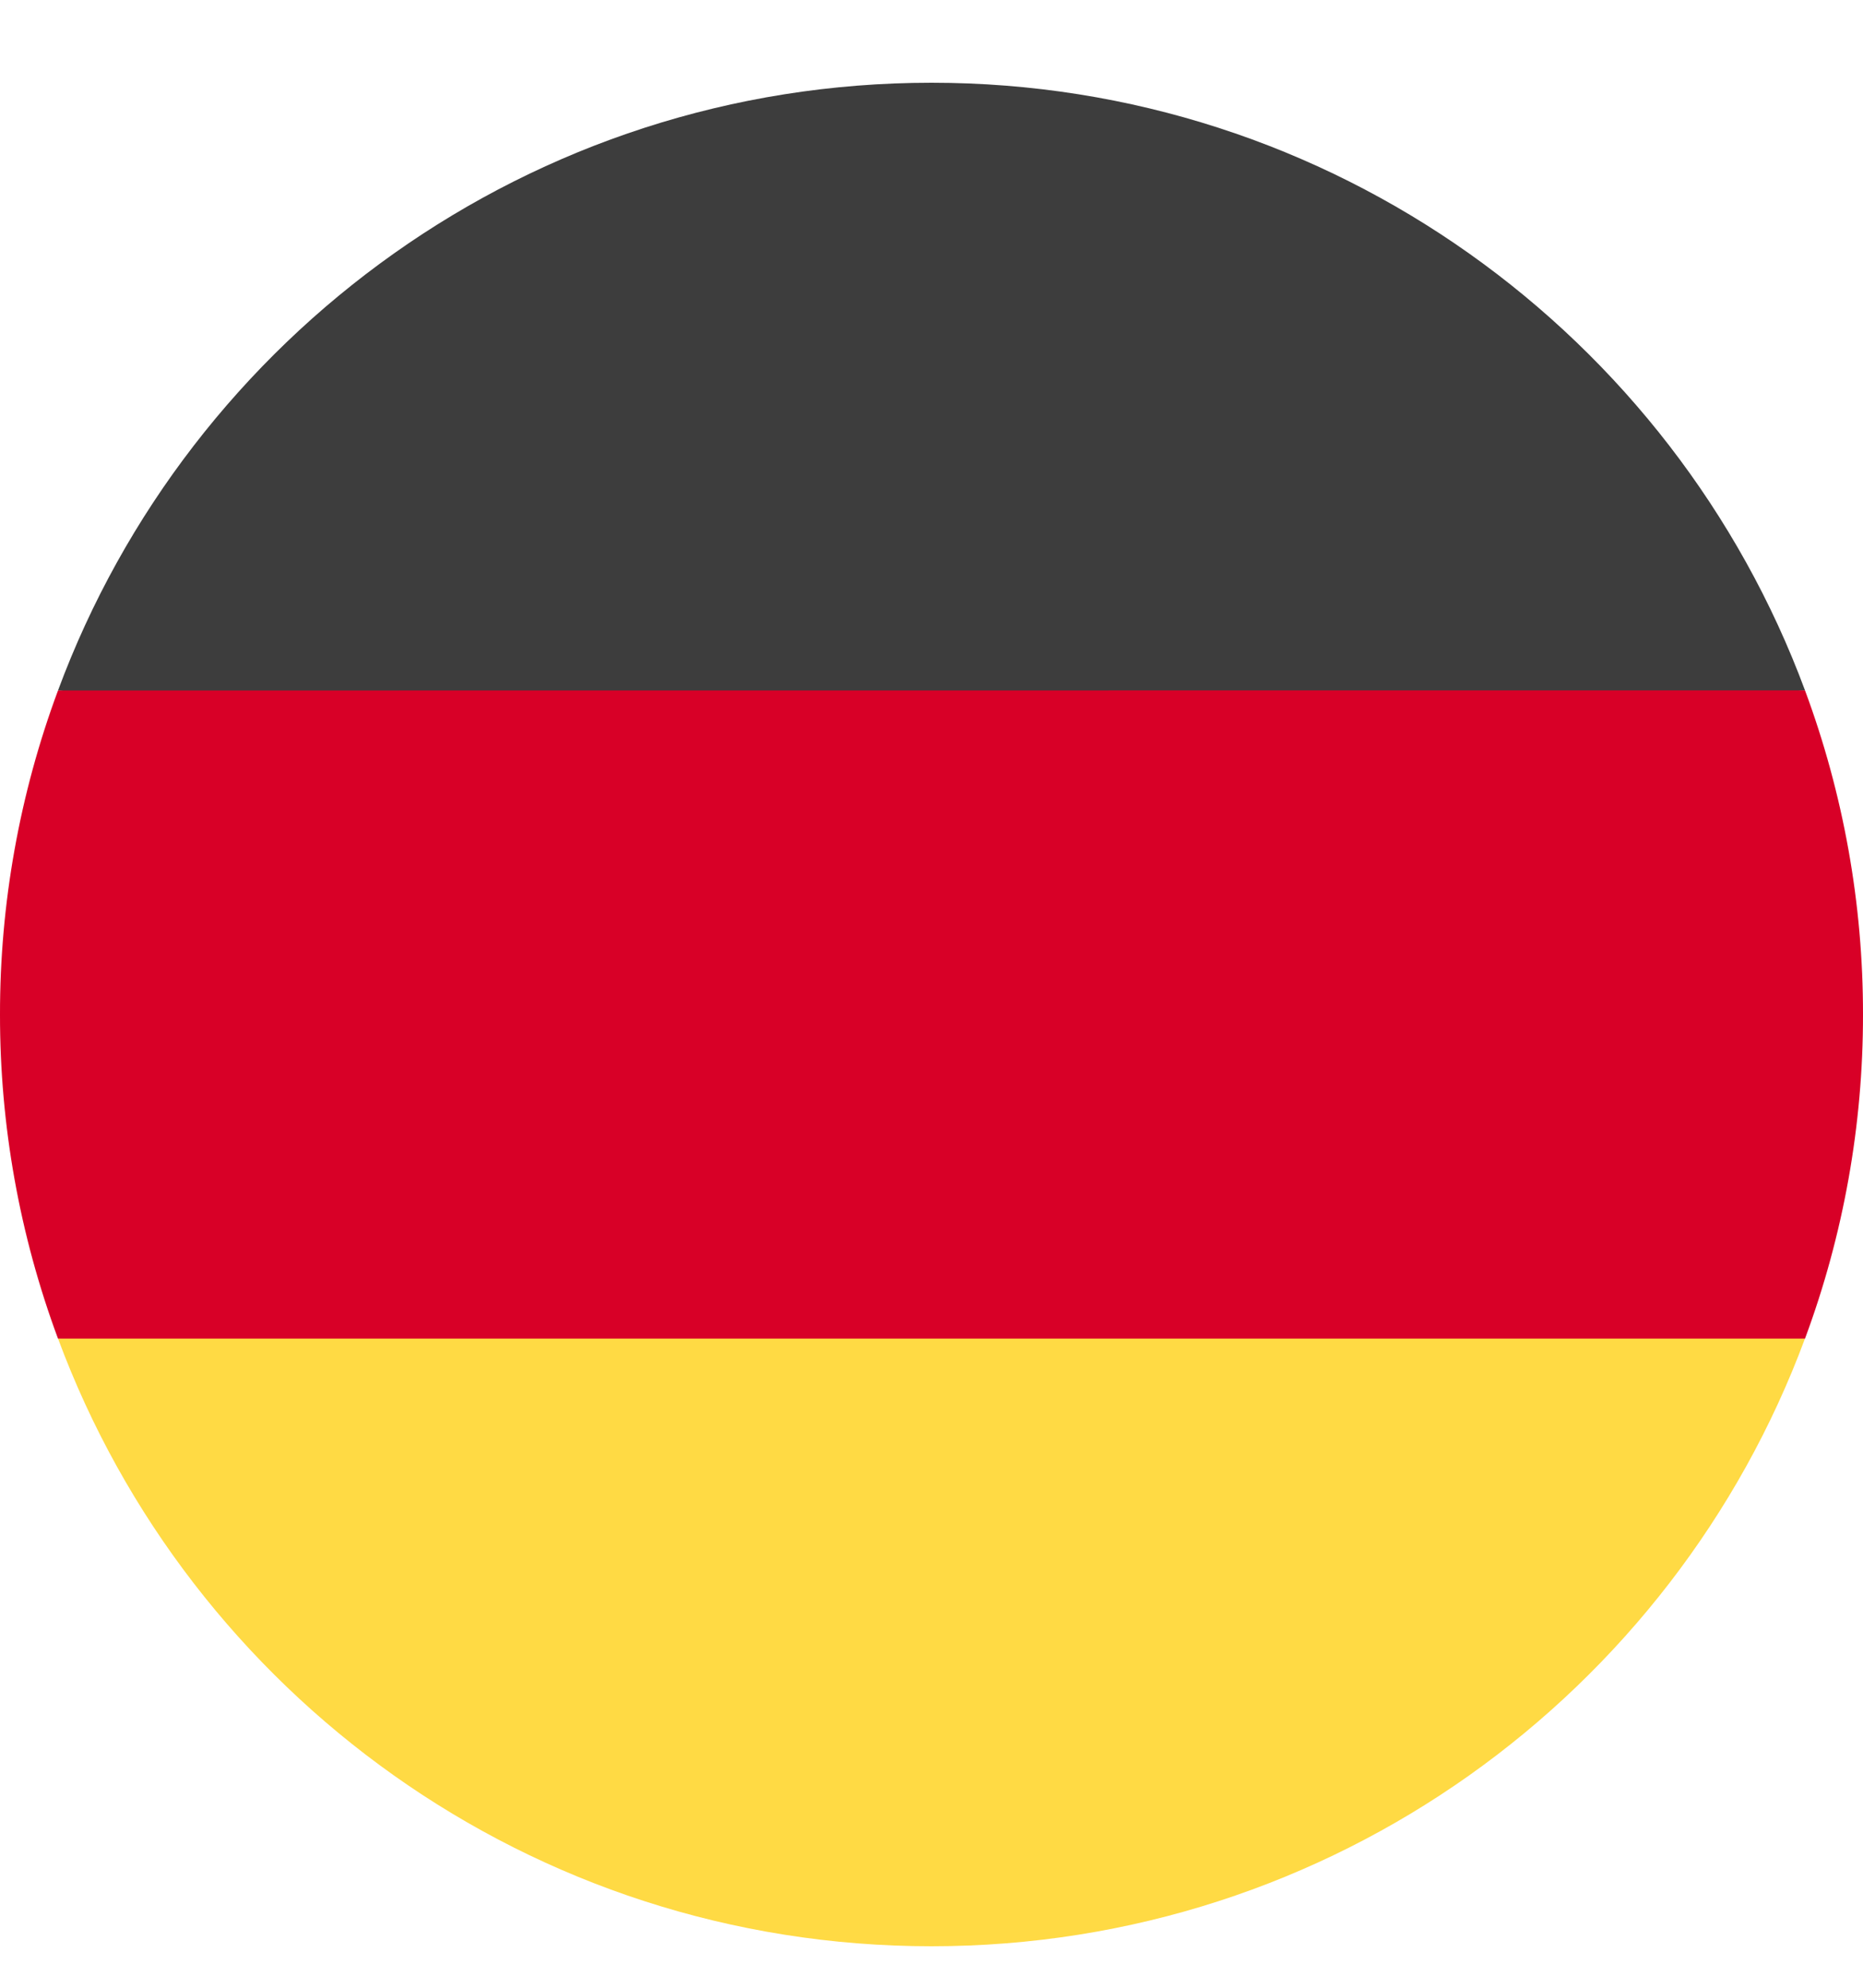 <svg width="15" height="16" viewBox="0 0 15 16" fill="none" xmlns="http://www.w3.org/2000/svg">
<g clip-path="url(#clip0_1281_2083)">
<path d="M0.467 10.774C1.526 13.63 4.275 15.666 7.5 15.666C10.725 15.666 13.474 13.63 14.533 10.774L7.5 10.123L0.467 10.774Z" fill="#FFDA44"/>
<path d="M7.5 0.666C4.275 0.666 1.526 2.701 0.467 5.558L7.5 6.209L14.533 5.557C13.474 2.701 10.725 0.666 7.5 0.666Z" fill="#3D3D3D"/>
<path d="M0.467 5.558C0.157 6.392 -0.001 7.276 3.71685e-06 8.166C-0.001 9.056 0.157 9.94 0.467 10.775H14.533C14.843 9.94 15.001 9.056 15 8.166C15.001 7.276 14.843 6.392 14.533 5.557L0.467 5.558Z" fill="#D80027"/>
</g>
<defs>
<clipPath id="clip0_1281_2083">
<rect width="15" height="15" fill="white" transform="translate(0 0.666)"/>
</clipPath>
</defs>
</svg>
